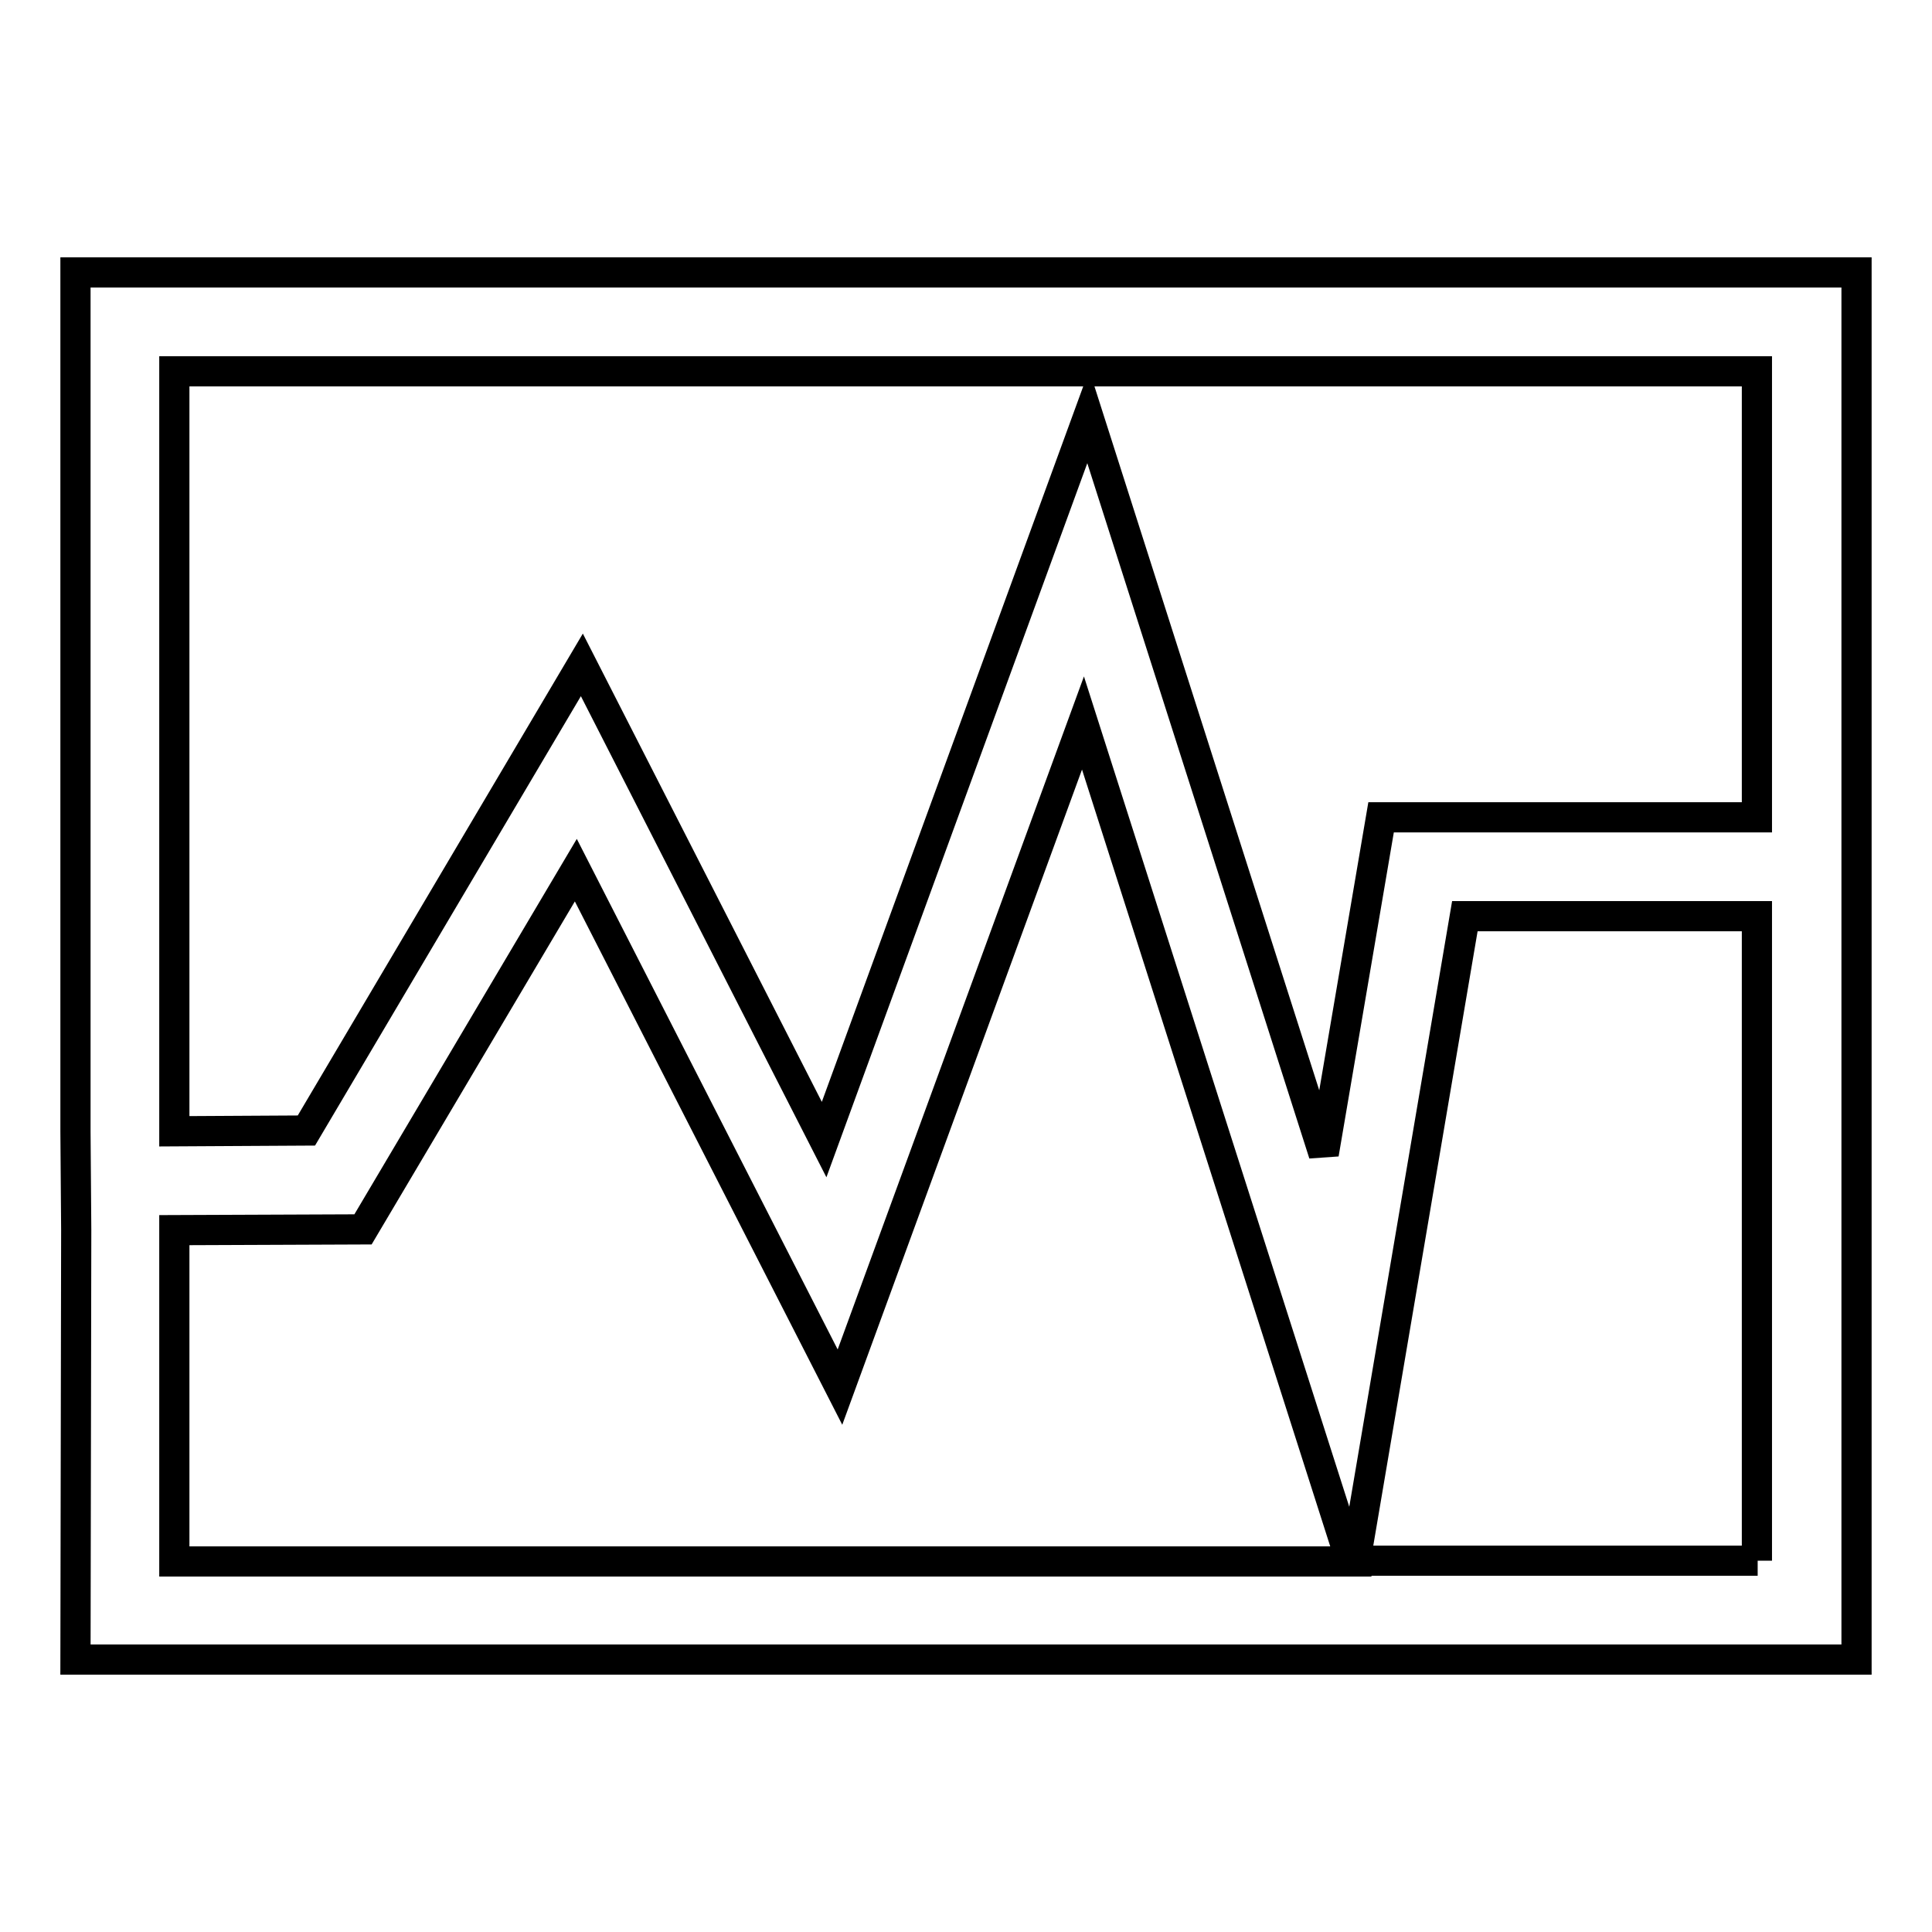<?xml version="1.0" encoding="utf-8"?>
<!-- Svg Vector Icons : http://www.onlinewebfonts.com/icon -->
<!DOCTYPE svg PUBLIC "-//W3C//DTD SVG 1.1//EN" "http://www.w3.org/Graphics/SVG/1.1/DTD/svg11.dtd">
<svg version="1.1" xmlns="http://www.w3.org/2000/svg" xmlns:xlink="http://www.w3.org/1999/xlink" x="0px" y="0px" viewBox="0 0 256 256" enable-background="new 0 0 256 256" xml:space="preserve">
<g> <path stroke-width="4" fill-opacity="0" stroke="#000000"  d="M246,108.3L246,108.3l0-72.2H10v113.8l0,0l0.1,13.1l0,0L10,219.9h236v-98.5h0V108.3L246,108.3z M23.1,49.2 h209.7v59.1h-49.8l-7.6,44.6l-31.2-97.7l-35,95.8L77.1,88.1l-36.5,61.7l-17.5,0.1V49.2z M23.1,163l25-0.1l28.2-47.6l35,68.5 l32.2-88l35.5,111.1H23.1V163z M232.9,206.8h-53.3l14.5-85.4h38.7V206.8L232.9,206.8z"/></g>
</svg>